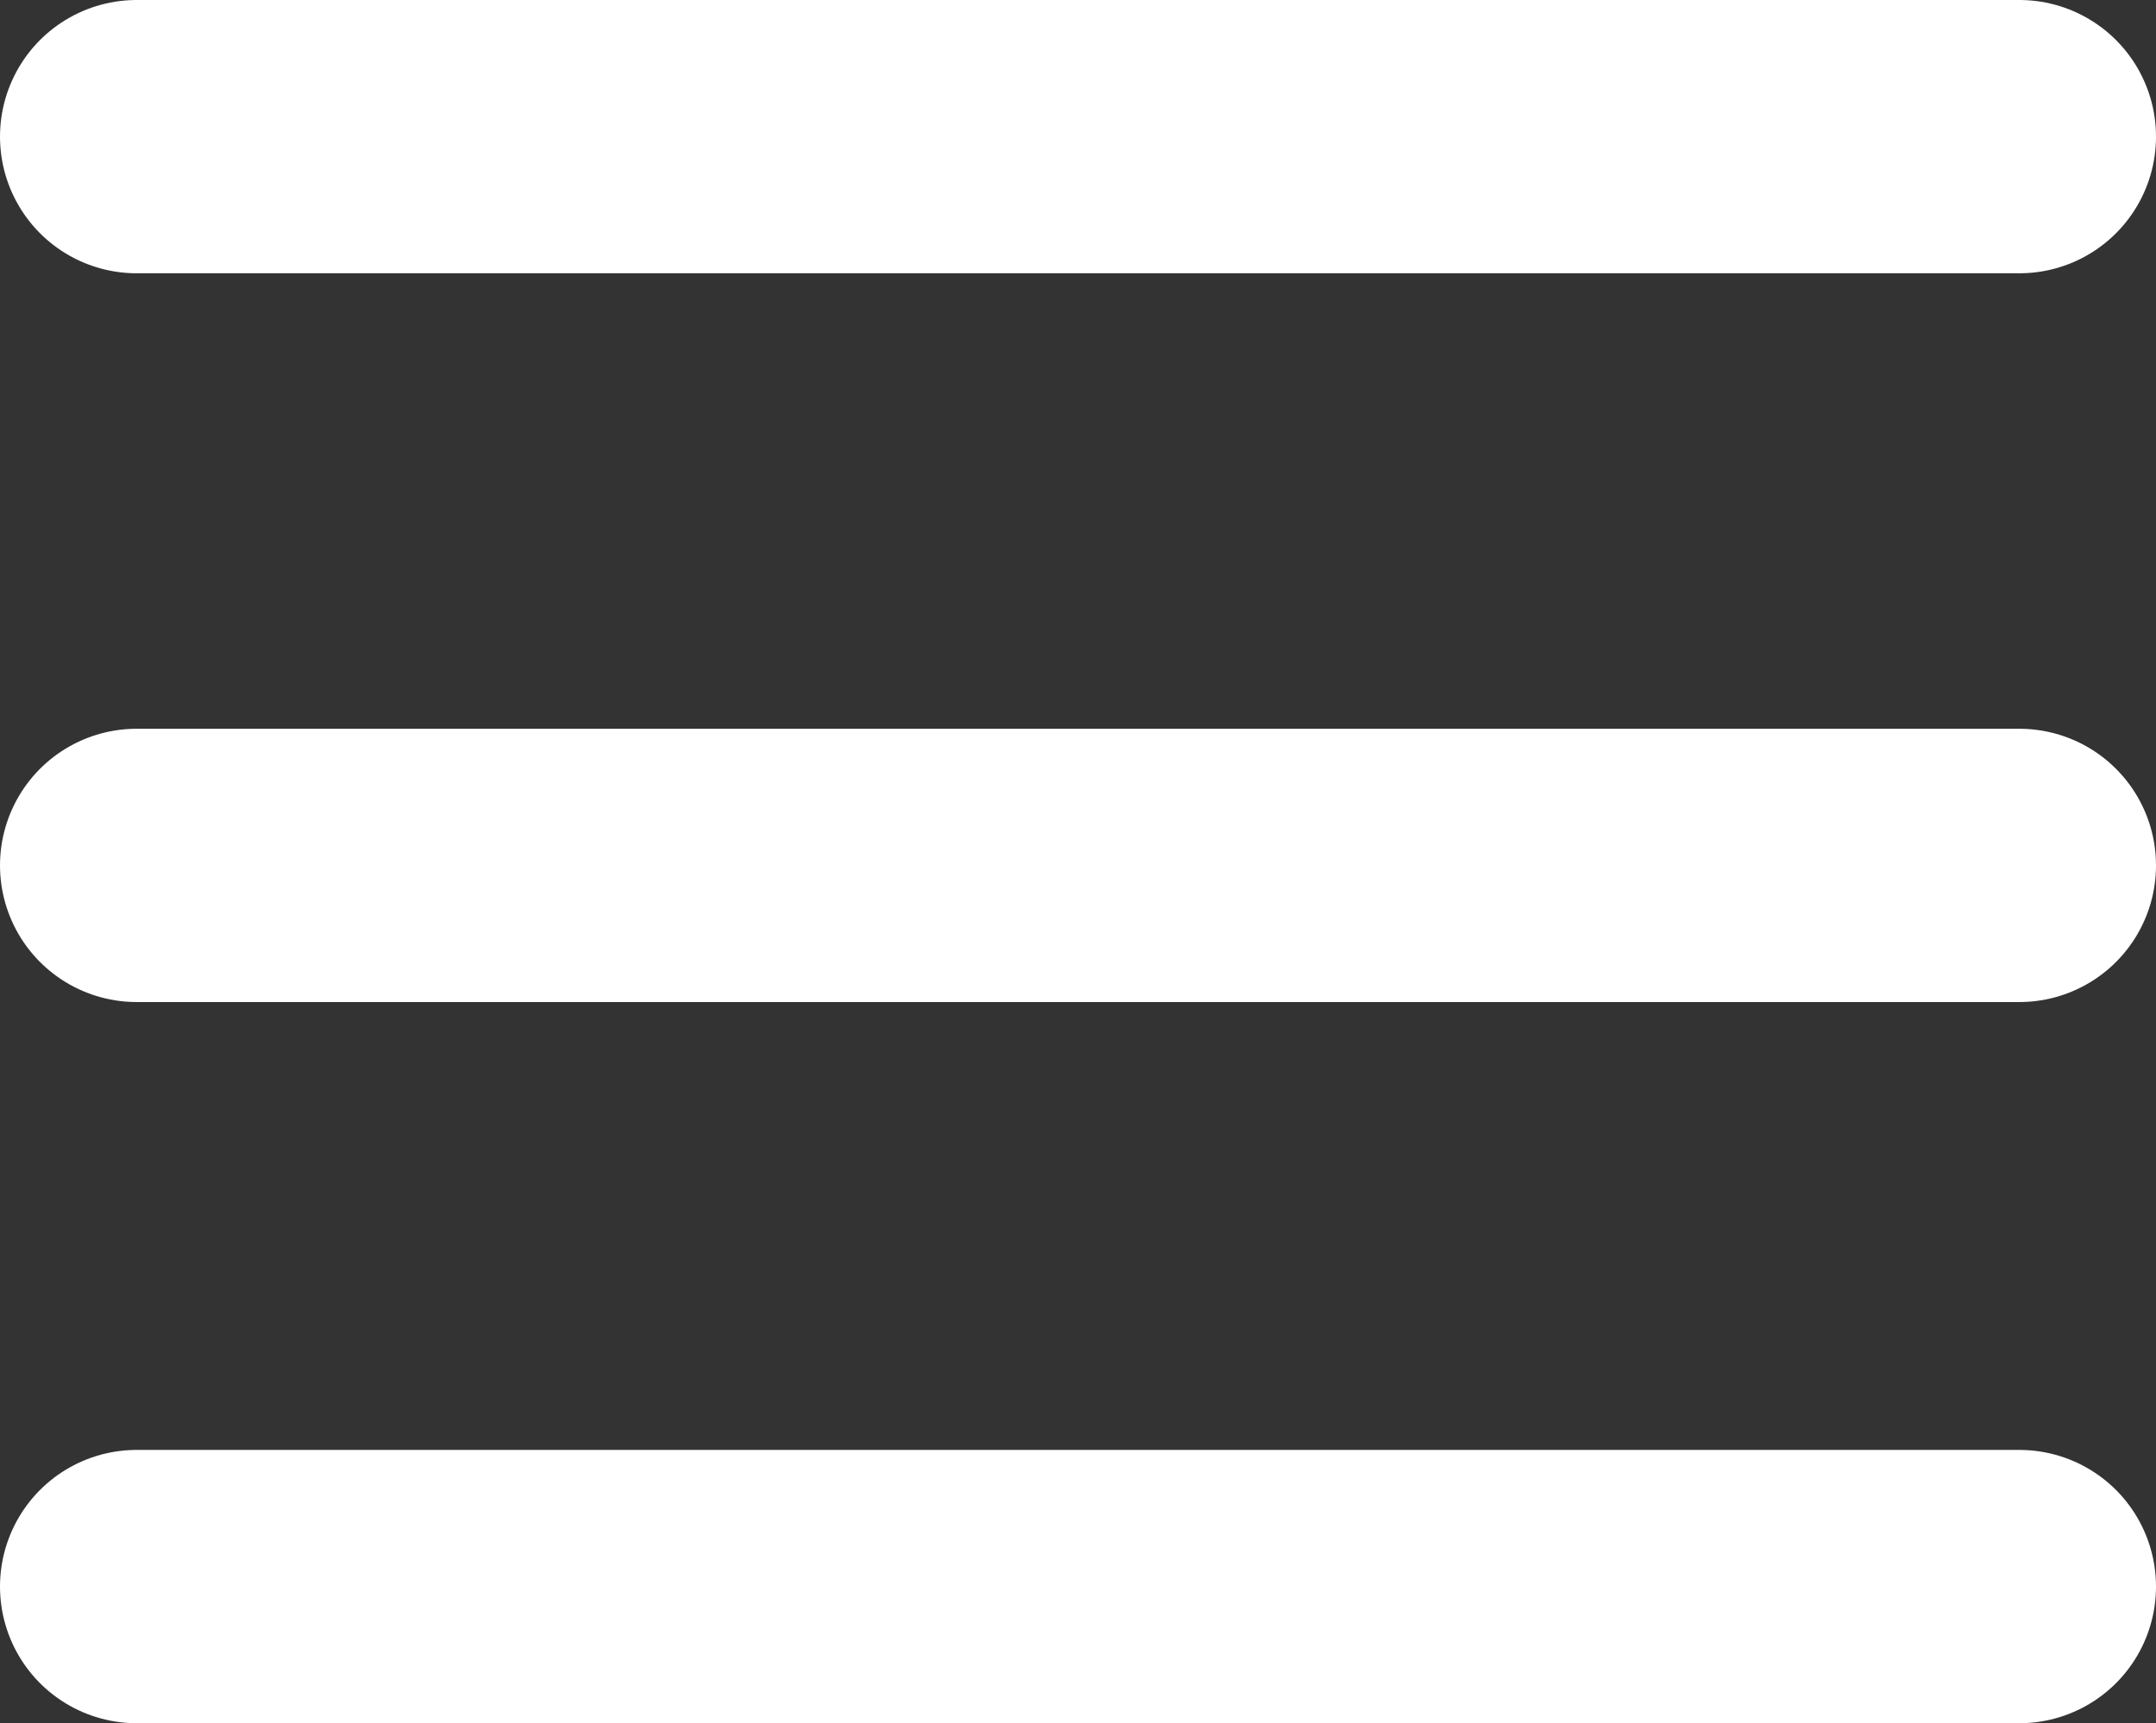 <svg width="284" height="227" viewBox="0 0 284 227" fill="none" xmlns="http://www.w3.org/2000/svg">
<rect x="0" y="0" width="284" height="227" fill="#333333" stroke="none"/>
<path d="M18 18H266" stroke="white" stroke-width="36" stroke-linecap="round"/>
<path d="M18 114H266" stroke="white" stroke-width="36" stroke-linecap="round"/>
<path d="M18 209H266" stroke="white" stroke-width="36" stroke-linecap="round"/>
</svg>
